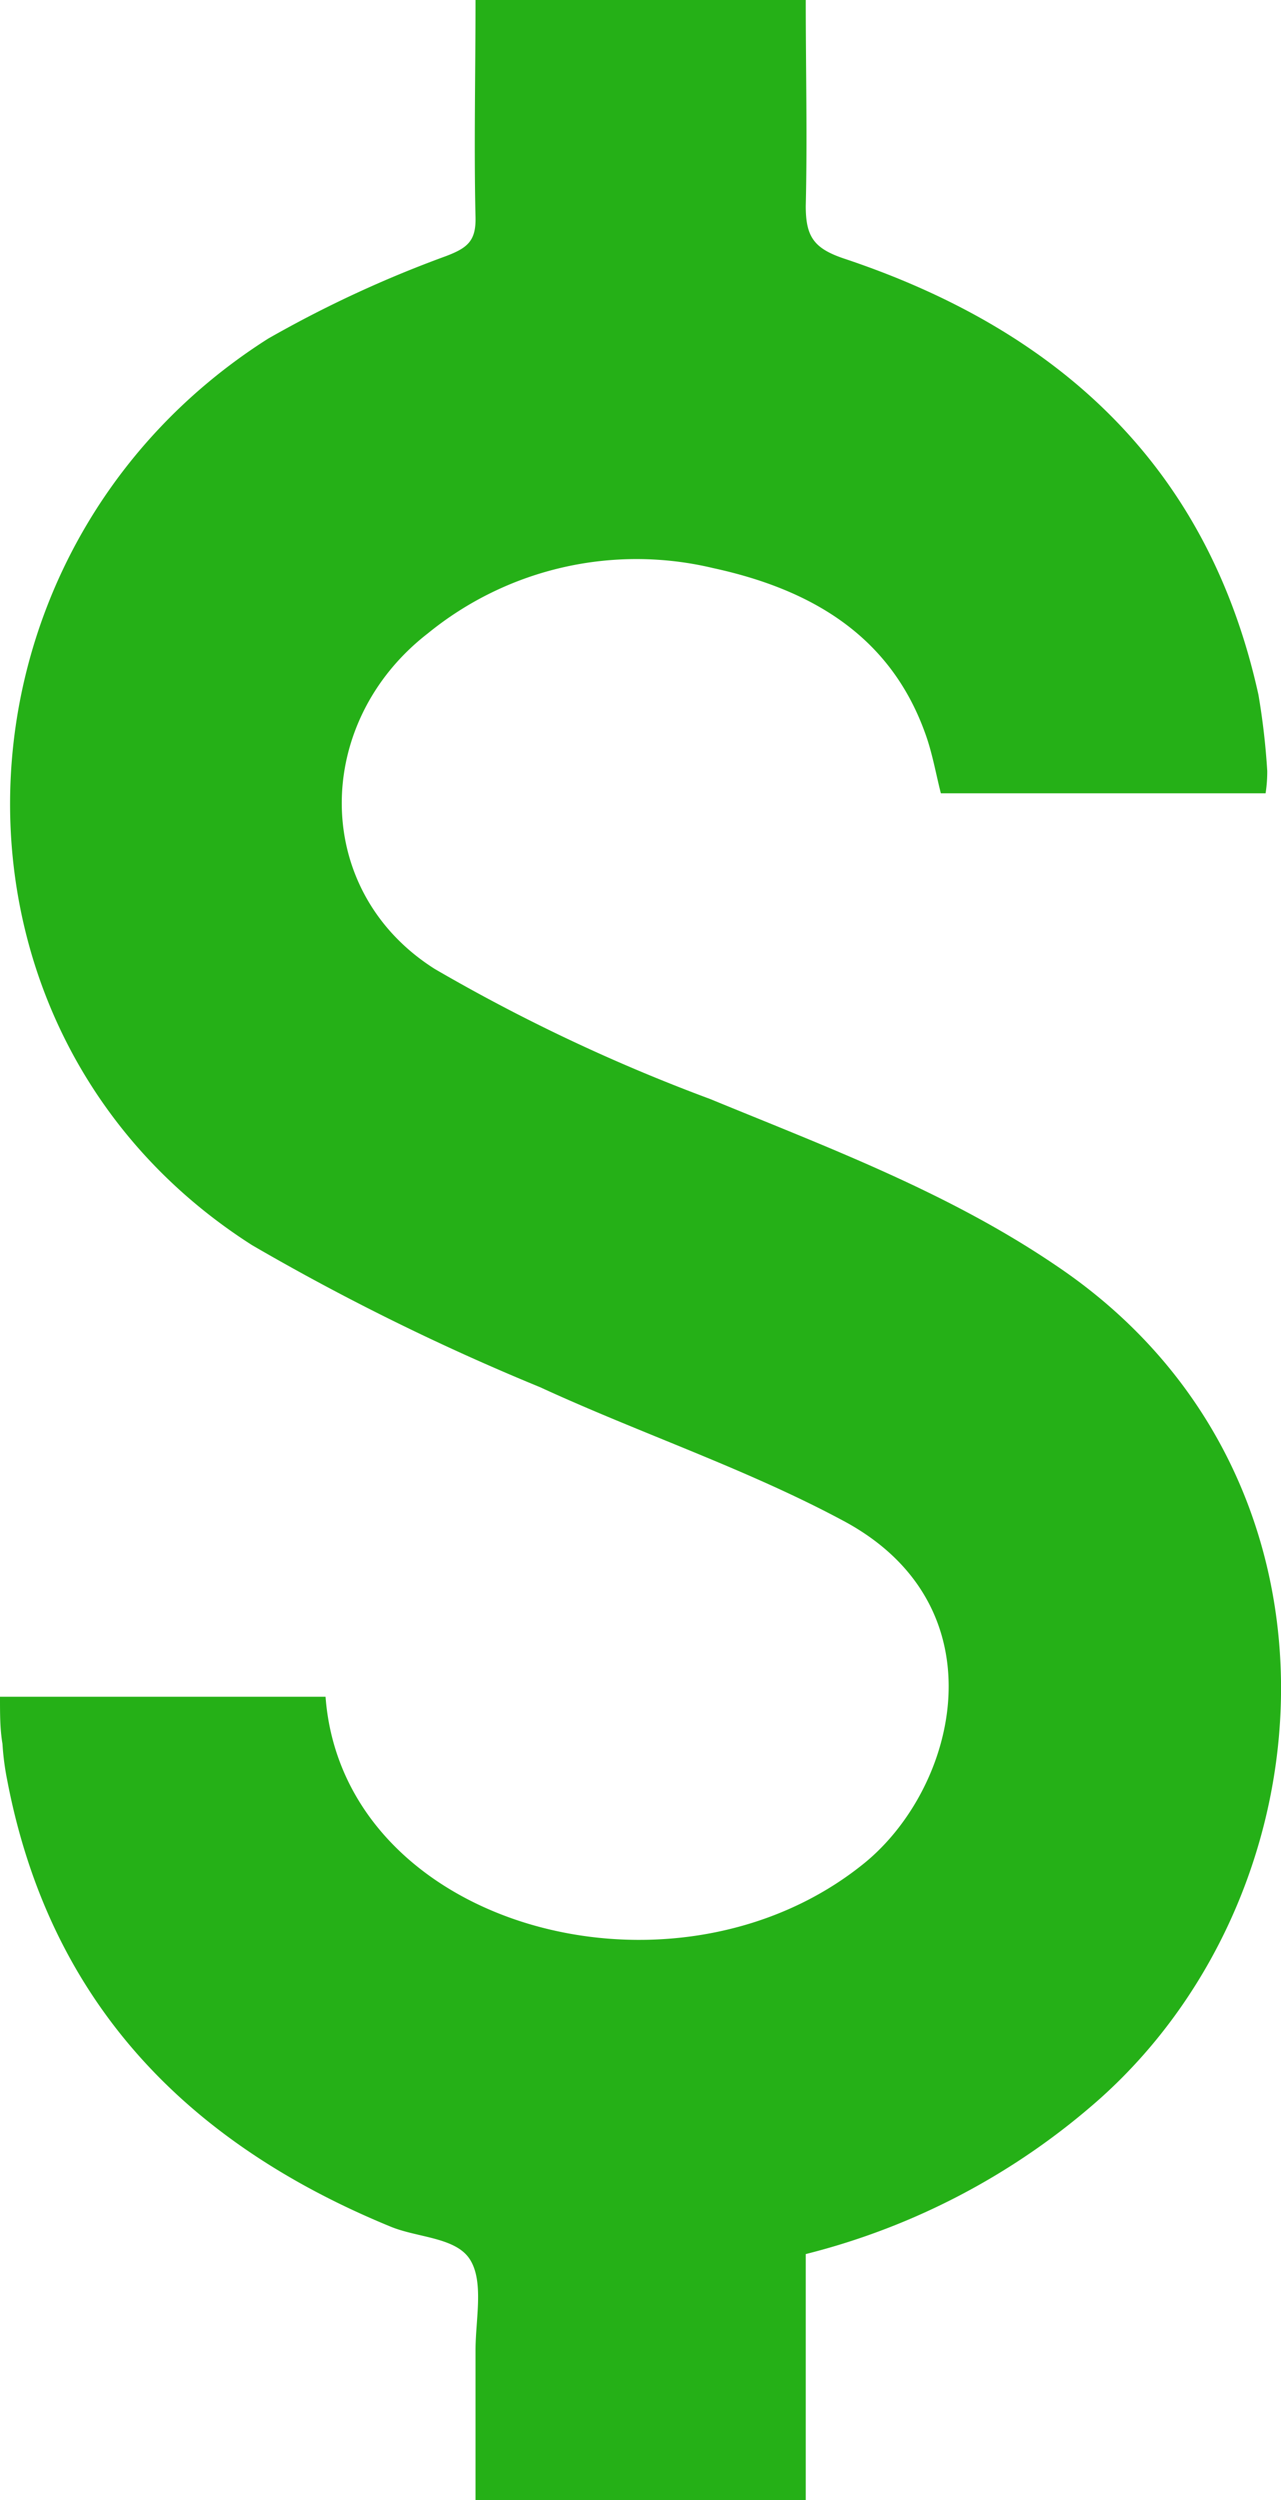 <svg xmlns="http://www.w3.org/2000/svg" viewBox="0 0 46.55 90.8"><defs><style>.cls-1{fill:#25b017;}</style></defs><title>Asset 15</title><g id="Layer_2" data-name="Layer 2"><g id="Layer_1-2" data-name="Layer 1"><path class="cls-1" d="M29.28,81.86V90.8h-12c0-1.79,0-3.62,0-5.45,0-1.12.31-2.48-.2-3.29s-1.89-.79-2.87-1.19C6.79,77.83,1.8,72.71.26,64.64a9.58,9.58,0,0,1-.17-1.31C0,62.8,0,62.27,0,61.62H11.83C12.46,70,24.5,73.26,31.4,67.67c3.4-2.76,5-9.3-.68-12.4-3.54-1.91-7.42-3.2-11.09-4.89A85.47,85.47,0,0,1,9.16,45.22C-2.93,37.51-2.38,20,9.74,12.3a42.19,42.19,0,0,1,6.47-3C17,9,17.3,8.74,17.28,7.89c-.06-2.59,0-5.18,0-7.89h12c0,2.53.06,5,0,7.48,0,1.11.29,1.54,1.39,1.91,7.8,2.6,13.23,7.54,15.06,15.84A25.73,25.73,0,0,1,46.05,28a5.14,5.14,0,0,1-.06.81H34.19c-.18-.7-.31-1.47-.57-2.18-1.3-3.62-4.25-5.25-7.71-6A12,12,0,0,0,15.55,23c-4.2,3.25-4.23,9.36.25,12.19a64.63,64.63,0,0,0,10,4.72c4.33,1.78,8.7,3.41,12.62,6.08C49.4,53.4,48.59,68.48,40,76.19A25.46,25.46,0,0,1,29.28,81.86Z"/></g></g></svg>